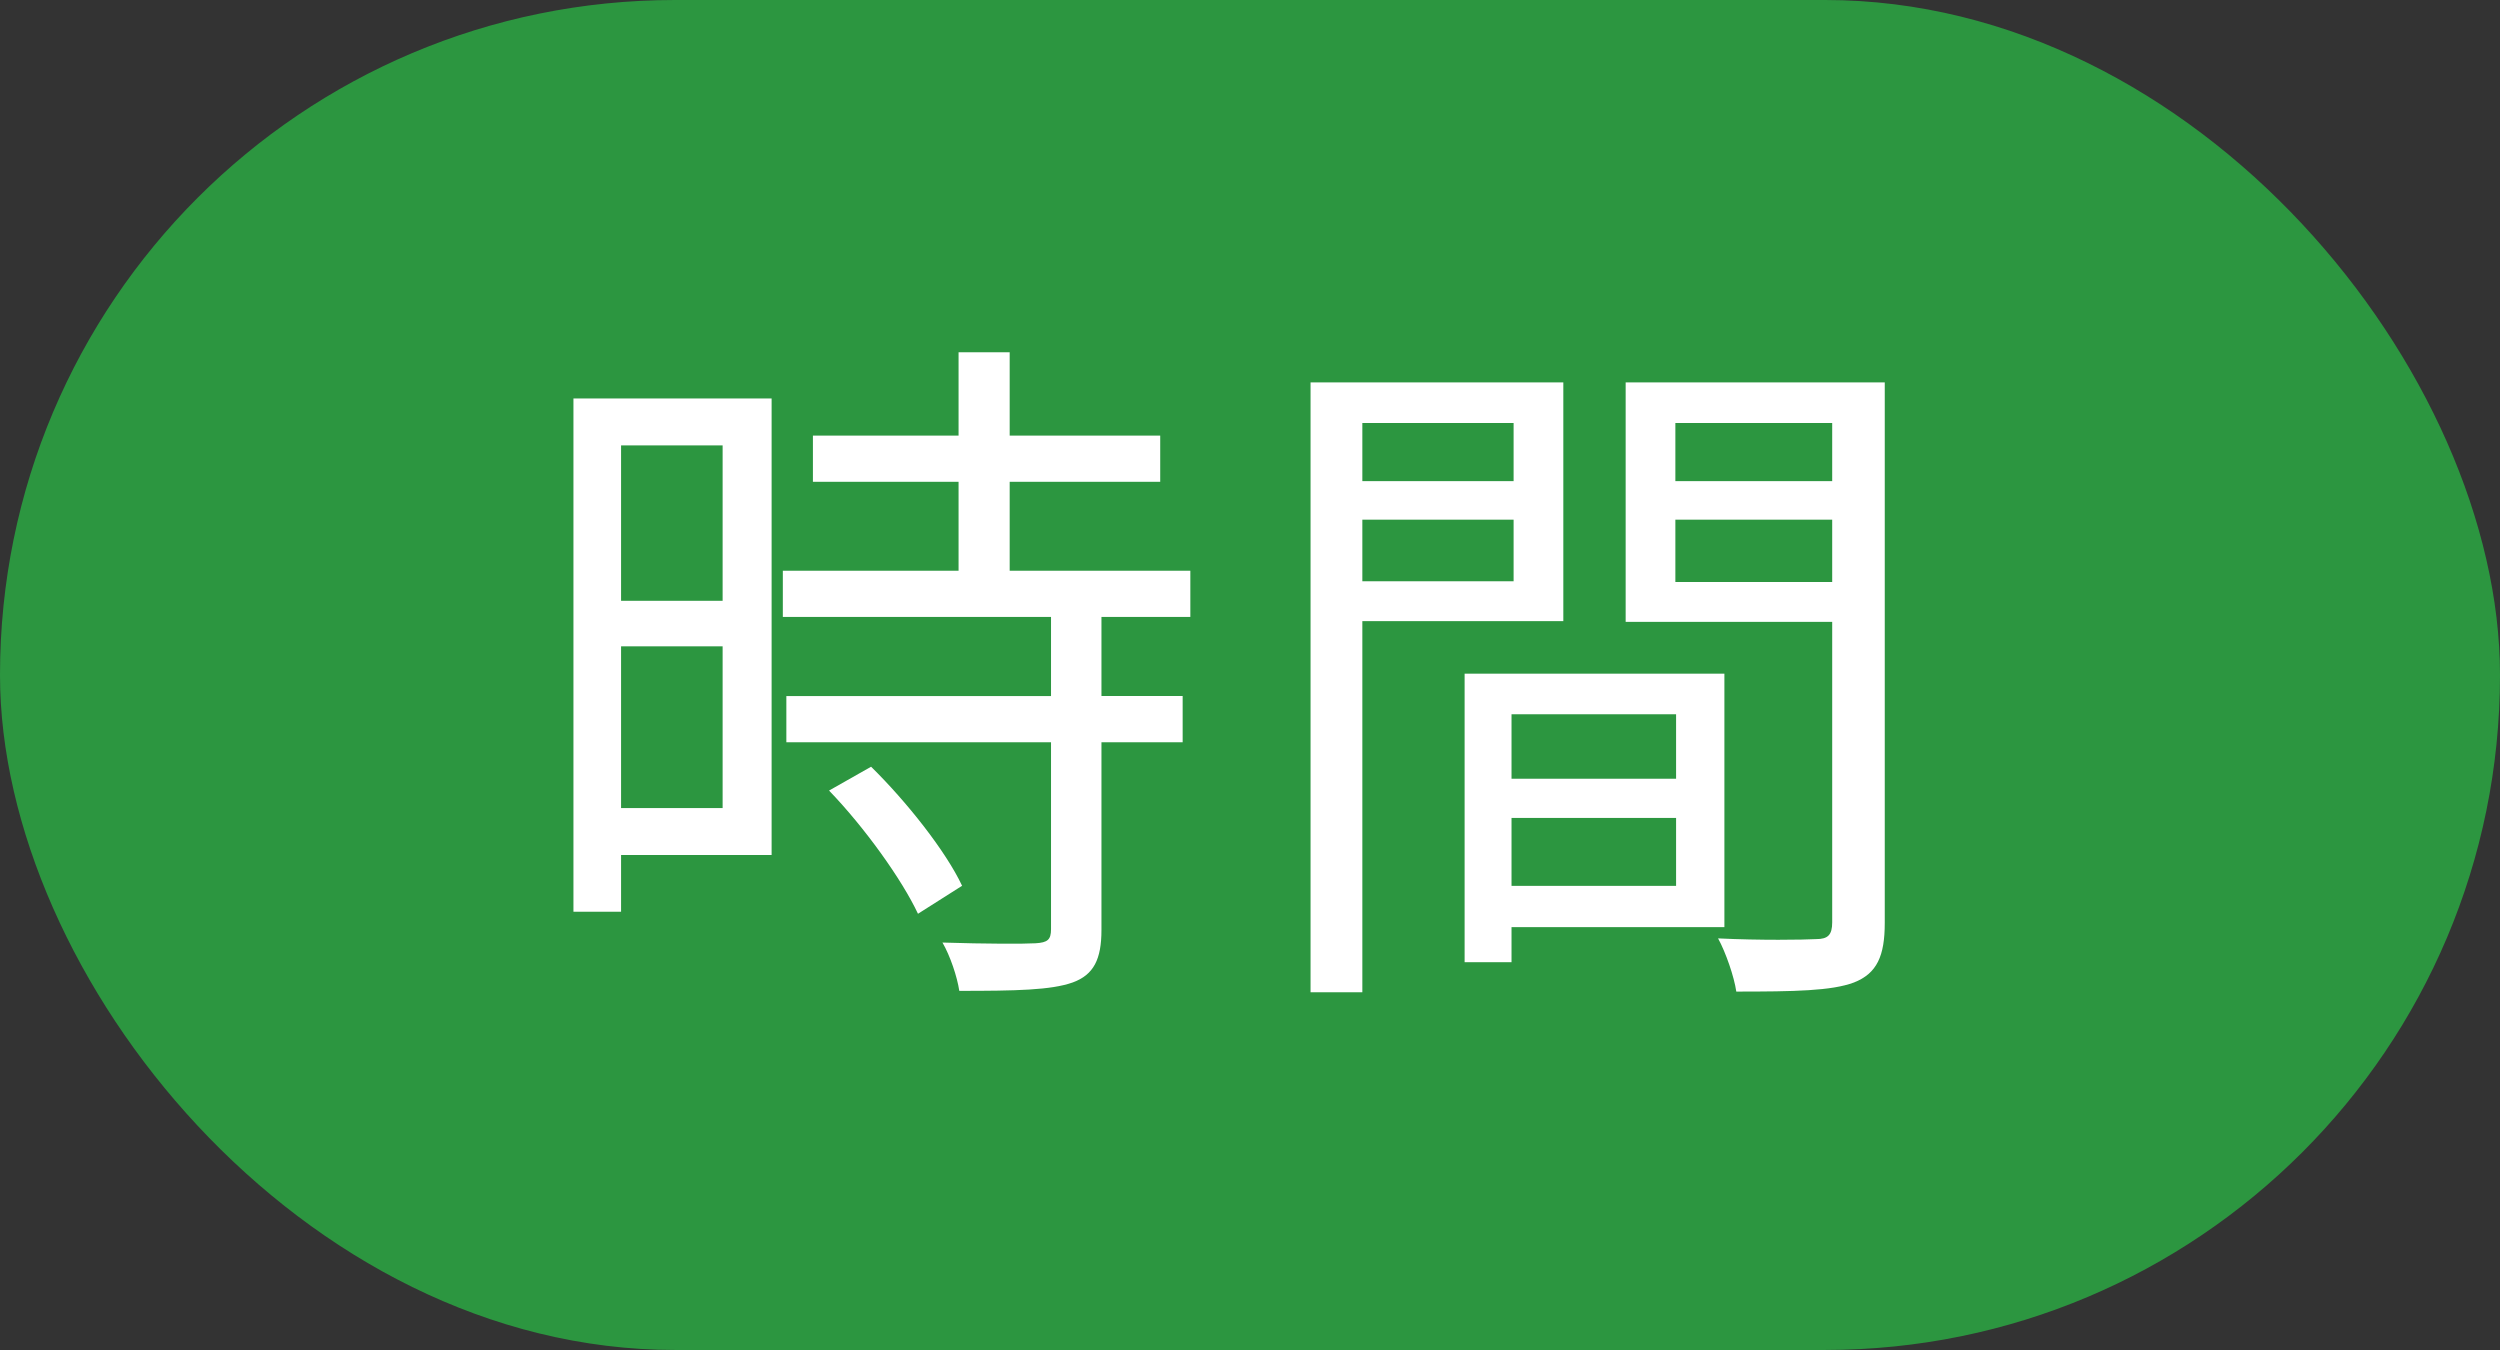 <?xml version="1.0" encoding="UTF-8"?>
<svg id="_レイヤー_2" data-name="レイヤー 2" xmlns="http://www.w3.org/2000/svg" width="58.838" height="31.772" viewBox="0 0 58.838 31.772">
  <rect x="0" y="0" width="58.838" height="31.772" fill="#333333" stroke="none"/>
  <defs>
    <style>
      .cls-1 {
        fill: #fff;
      }

      .cls-2 {
        fill: #2c9640;
      }
    </style>
  </defs>
  <g id="_コンテンツ" data-name="コンテンツ">
    <g>
      <rect class="cls-2" x="0" y="0" width="58.838" height="31.772" rx="15.886" ry="15.886"/>
      <g>
        <path class="cls-1" d="m18.16,20.123h-3.543v1.335h-1.121v-12.08h4.664v10.745Zm-3.543-9.641v3.658h2.39v-3.658h-2.39Zm2.39,8.536v-3.807h-2.39v3.807h2.39Zm8.916-4.499v1.862h1.911v1.088h-1.911v4.417c0,.692-.182,1.055-.676,1.236-.511.182-1.335.198-2.67.198-.049-.33-.214-.824-.396-1.137,1.022.033,1.928.033,2.192.017.28-.017.363-.082.363-.33v-4.4h-6.229v-1.088h6.229v-1.862h-6.312v-1.088h4.136v-2.093h-3.428v-1.087h3.428v-1.961h1.203v1.961h3.543v1.087h-3.543v2.093h4.252v1.088h-2.093Zm-5.422,3.526c.84.824,1.763,1.994,2.142,2.802l-1.038.659c-.379-.808-1.252-2.027-2.093-2.9l.989-.561Z"/>
        <path class="cls-1" d="m32.063,14.619v8.734h-1.219v-14.354h5.949v5.62h-4.729Zm0-4.664v1.368h3.56v-1.368h-3.56Zm3.56,3.725v-1.45h-3.56v1.45h3.56Zm-.049,8.141v.824h-1.104v-6.79h6.114v5.966h-5.01Zm0-5.01v1.516h3.873v-1.516h-3.873Zm3.873,4.038v-1.599h-3.873v1.599h3.873Zm4.911.874c0,.774-.182,1.187-.725,1.4-.527.198-1.401.214-2.769.214-.049-.346-.248-.923-.429-1.252,1.005.049,2.011.033,2.307.017.28,0,.379-.099.379-.396v-7.07h-4.861v-5.636h6.098v12.723Zm-4.928-11.767v1.368h3.691v-1.368h-3.691Zm3.691,3.741v-1.466h-3.691v1.466h3.691Z"/>
      </g>
    </g>
  </g>
</svg>